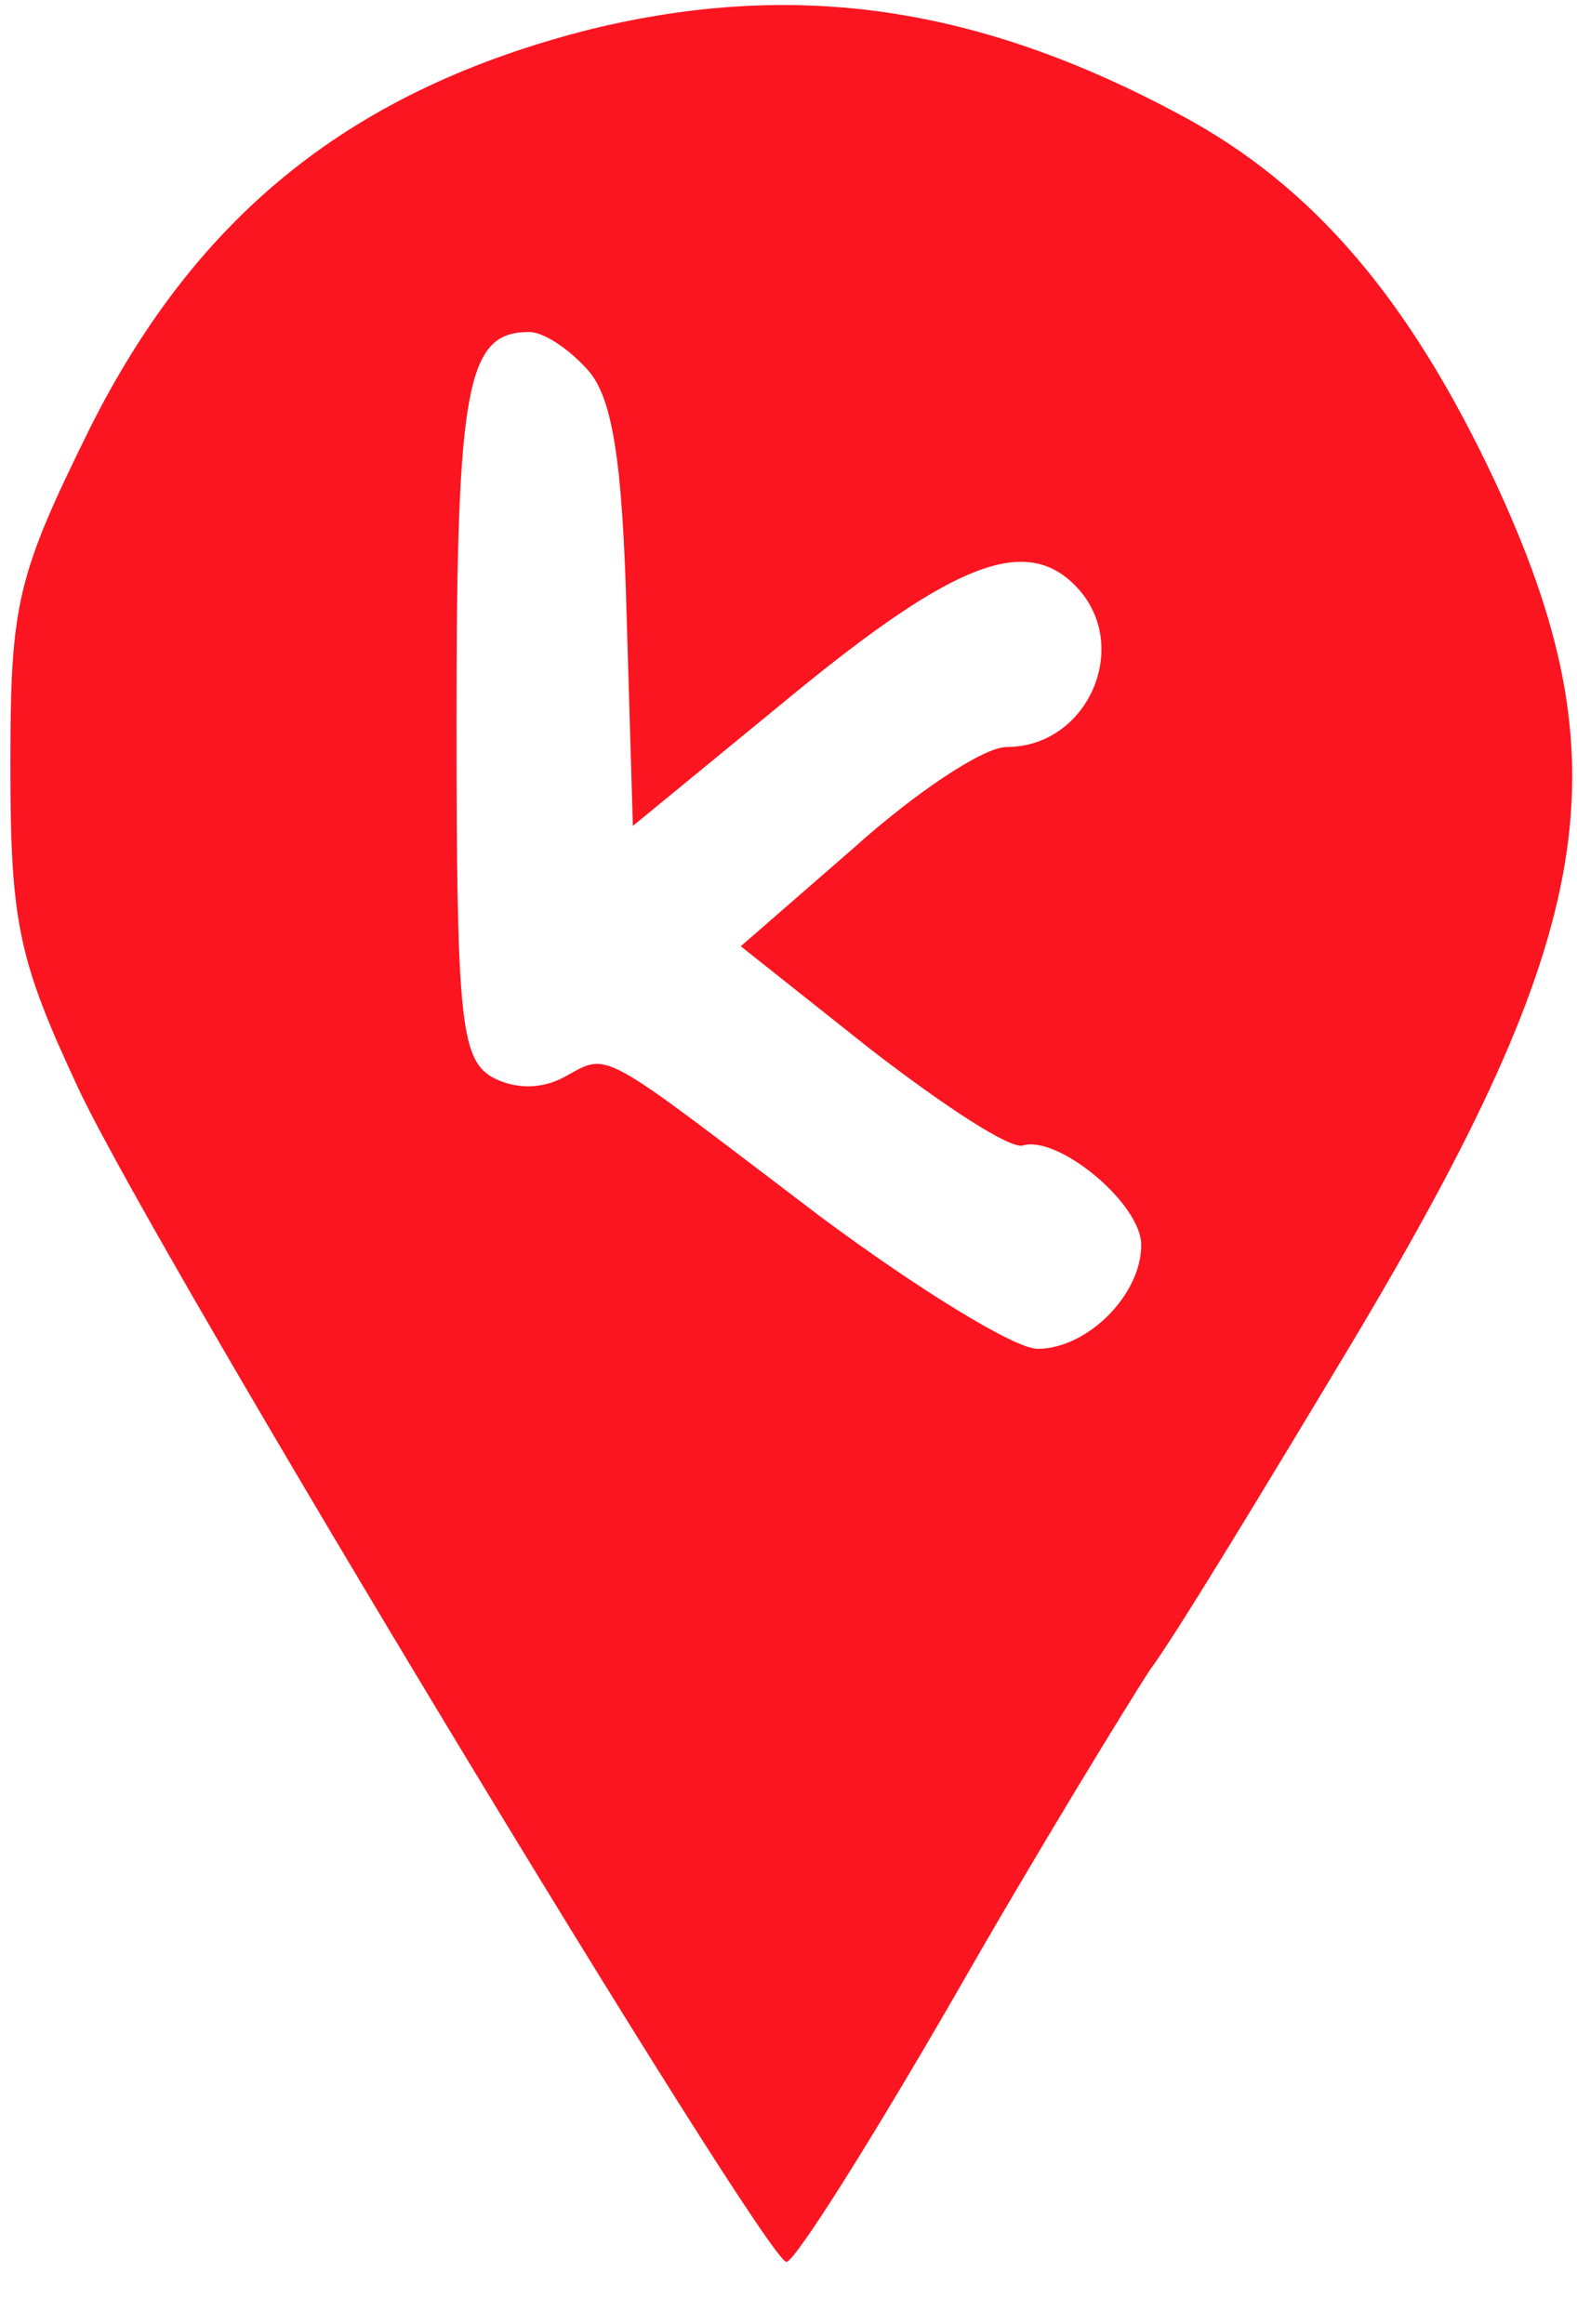 

<svg version="1.0" xmlns="http://www.w3.org/2000/svg"
 width="76pt" height="112pt" viewBox="0 0 76 112"
 preserveAspectRatio="xMidYMid meet">

<g transform="translate(0,112) scale(0.1,-0.1)"
fill="#fb1520" stroke="none">
<path d="M285 1106 c-115 -29 -190 -89 -242 -193 -35 -71 -38 -84 -38 -162 0
-76 4 -94 33 -156 37 -79 331 -565 341 -565 4 0 40 57 81 128 40 70 83 140 94
157 12 16 55 87 97 157 119 199 133 280 69 417 -41 87 -87 141 -150 175 -98
53 -186 66 -285 42z m-2 -164 c12 -13 17 -43 19 -119 l3 -101 78 64 c77 63
111 76 135 52 28 -28 7 -78 -33 -78 -11 0 -44 -22 -74 -49 l-54 -47 63 -50
c35 -27 67 -48 73 -46 17 5 57 -28 57 -48 0 -24 -26 -50 -50 -50 -11 0 -58 29
-105 64 -108 82 -101 79 -123 67 -11 -6 -24 -6 -35 0 -15 9 -17 29 -17 172 0
162 5 187 35 187 7 0 19 -8 28 -18z"/>
</g>
</svg>
